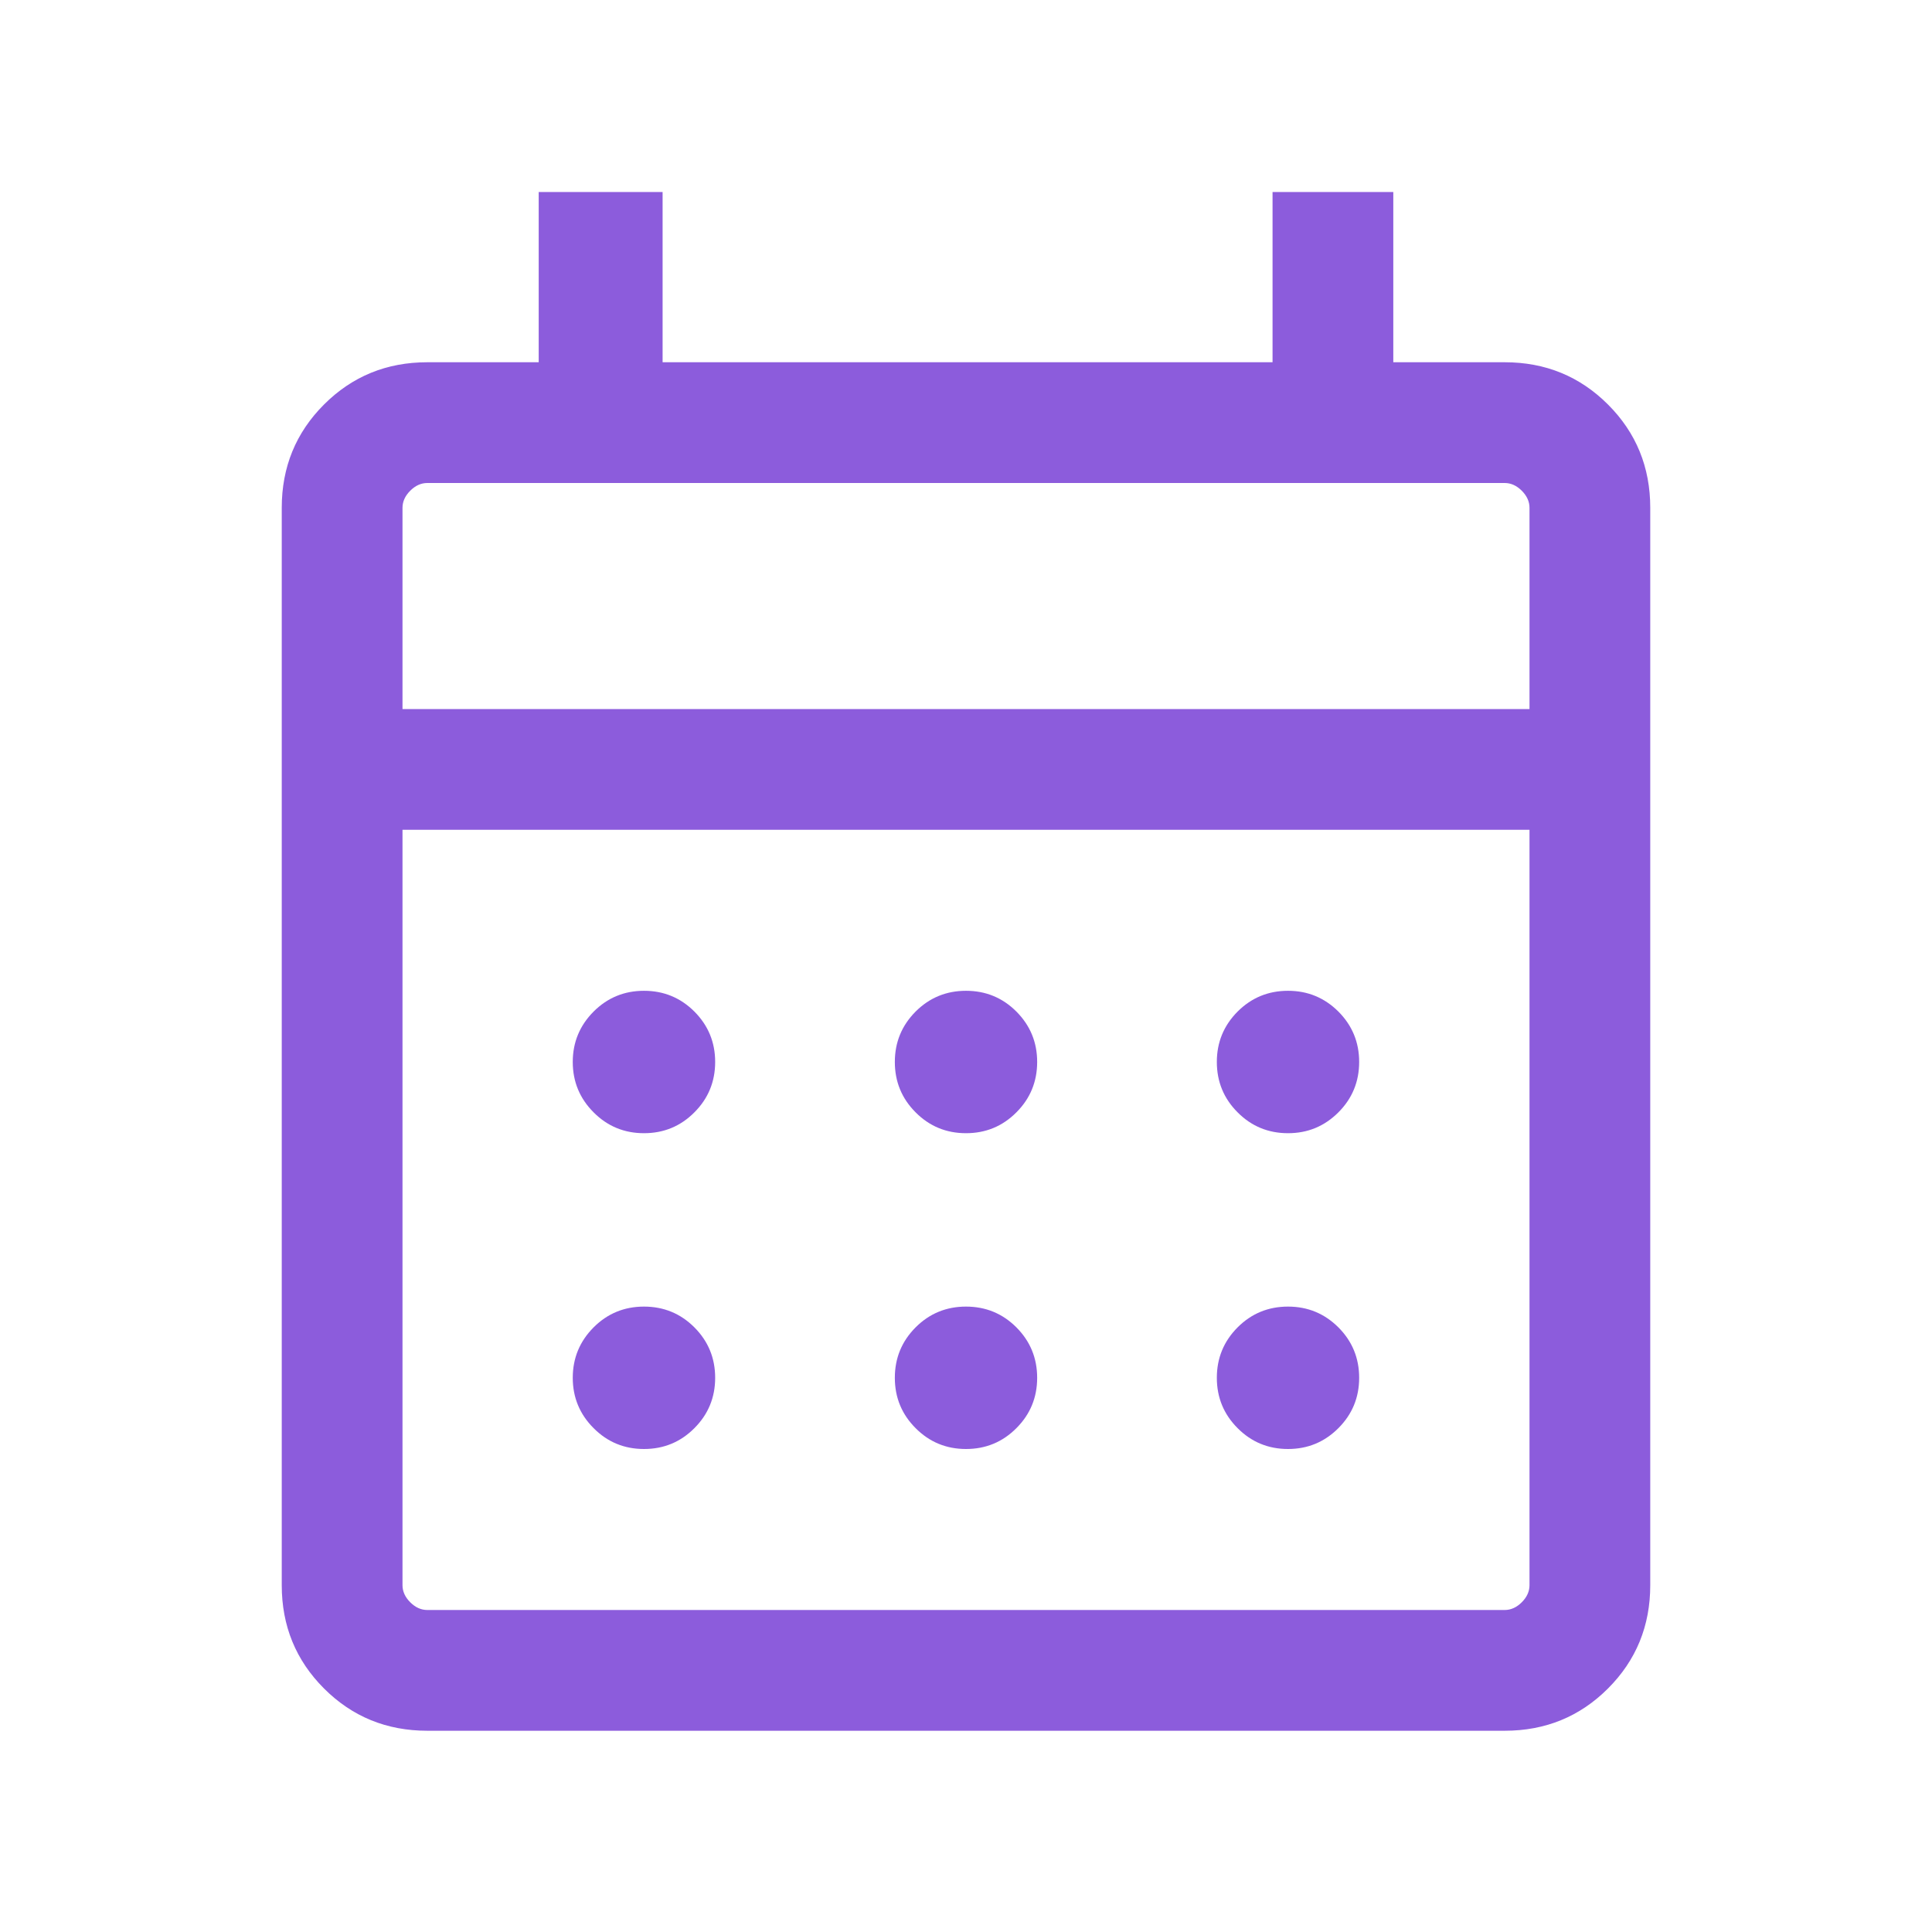 <?xml version="1.0" encoding="UTF-8"?> <svg xmlns="http://www.w3.org/2000/svg" width="24" height="24" viewBox="0 0 24 24" fill="none"><mask id="mask0_29_140" style="mask-type:alpha" maskUnits="userSpaceOnUse" x="0" y="0" width="24" height="24"><rect width="24" height="24" fill="#D9D9D9"></rect></mask><g mask="url(#mask0_29_140)"><path d="M5.308 21.5C4.803 21.5 4.375 21.325 4.025 20.975C3.675 20.625 3.5 20.197 3.5 19.692V6.308C3.5 5.803 3.675 5.375 4.025 5.025C4.375 4.675 4.803 4.5 5.308 4.5H6.692V2.385H8.231V4.5H15.808V2.385H17.308V4.5H18.692C19.197 4.5 19.625 4.675 19.975 5.025C20.325 5.375 20.5 5.803 20.5 6.308V19.692C20.5 20.197 20.325 20.625 19.975 20.975C19.625 21.325 19.197 21.5 18.692 21.5H5.308ZM5.308 20H18.692C18.769 20 18.84 19.968 18.904 19.904C18.968 19.84 19 19.769 19 19.692V10.308H5V19.692C5 19.769 5.032 19.84 5.096 19.904C5.16 19.968 5.231 20 5.308 20ZM5 8.808H19V6.308C19 6.231 18.968 6.16 18.904 6.096C18.84 6.032 18.769 6 18.692 6H5.308C5.231 6 5.16 6.032 5.096 6.096C5.032 6.16 5 6.231 5 6.308V8.808ZM12 14.077C11.755 14.077 11.546 13.991 11.374 13.818C11.202 13.646 11.116 13.437 11.116 13.192C11.116 12.947 11.202 12.739 11.374 12.566C11.546 12.394 11.755 12.308 12 12.308C12.245 12.308 12.454 12.394 12.626 12.566C12.798 12.739 12.884 12.947 12.884 13.192C12.884 13.437 12.798 13.646 12.626 13.818C12.454 13.991 12.245 14.077 12 14.077ZM8 14.077C7.755 14.077 7.546 13.991 7.374 13.818C7.202 13.646 7.115 13.437 7.115 13.192C7.115 12.947 7.202 12.739 7.374 12.566C7.546 12.394 7.755 12.308 8 12.308C8.245 12.308 8.454 12.394 8.626 12.566C8.798 12.739 8.884 12.947 8.884 13.192C8.884 13.437 8.798 13.646 8.626 13.818C8.454 13.991 8.245 14.077 8 14.077ZM16 14.077C15.755 14.077 15.546 13.991 15.374 13.818C15.202 13.646 15.116 13.437 15.116 13.192C15.116 12.947 15.202 12.739 15.374 12.566C15.546 12.394 15.755 12.308 16 12.308C16.245 12.308 16.453 12.394 16.626 12.566C16.798 12.739 16.884 12.947 16.884 13.192C16.884 13.437 16.798 13.646 16.626 13.818C16.453 13.991 16.245 14.077 16 14.077ZM12 18C11.755 18 11.546 17.914 11.374 17.741C11.202 17.569 11.116 17.36 11.116 17.116C11.116 16.87 11.202 16.662 11.374 16.489C11.546 16.317 11.755 16.231 12 16.231C12.245 16.231 12.454 16.317 12.626 16.489C12.798 16.662 12.884 16.87 12.884 17.116C12.884 17.36 12.798 17.569 12.626 17.741C12.454 17.914 12.245 18 12 18ZM8 18C7.755 18 7.546 17.914 7.374 17.741C7.202 17.569 7.115 17.36 7.115 17.116C7.115 16.87 7.202 16.662 7.374 16.489C7.546 16.317 7.755 16.231 8 16.231C8.245 16.231 8.454 16.317 8.626 16.489C8.798 16.662 8.884 16.87 8.884 17.116C8.884 17.36 8.798 17.569 8.626 17.741C8.454 17.914 8.245 18 8 18ZM16 18C15.755 18 15.546 17.914 15.374 17.741C15.202 17.569 15.116 17.36 15.116 17.116C15.116 16.87 15.202 16.662 15.374 16.489C15.546 16.317 15.755 16.231 16 16.231C16.245 16.231 16.453 16.317 16.626 16.489C16.798 16.662 16.884 16.87 16.884 17.116C16.884 17.36 16.798 17.569 16.626 17.741C16.453 17.914 16.245 18 16 18Z" fill="#8C5CDC"></path></g></svg> 